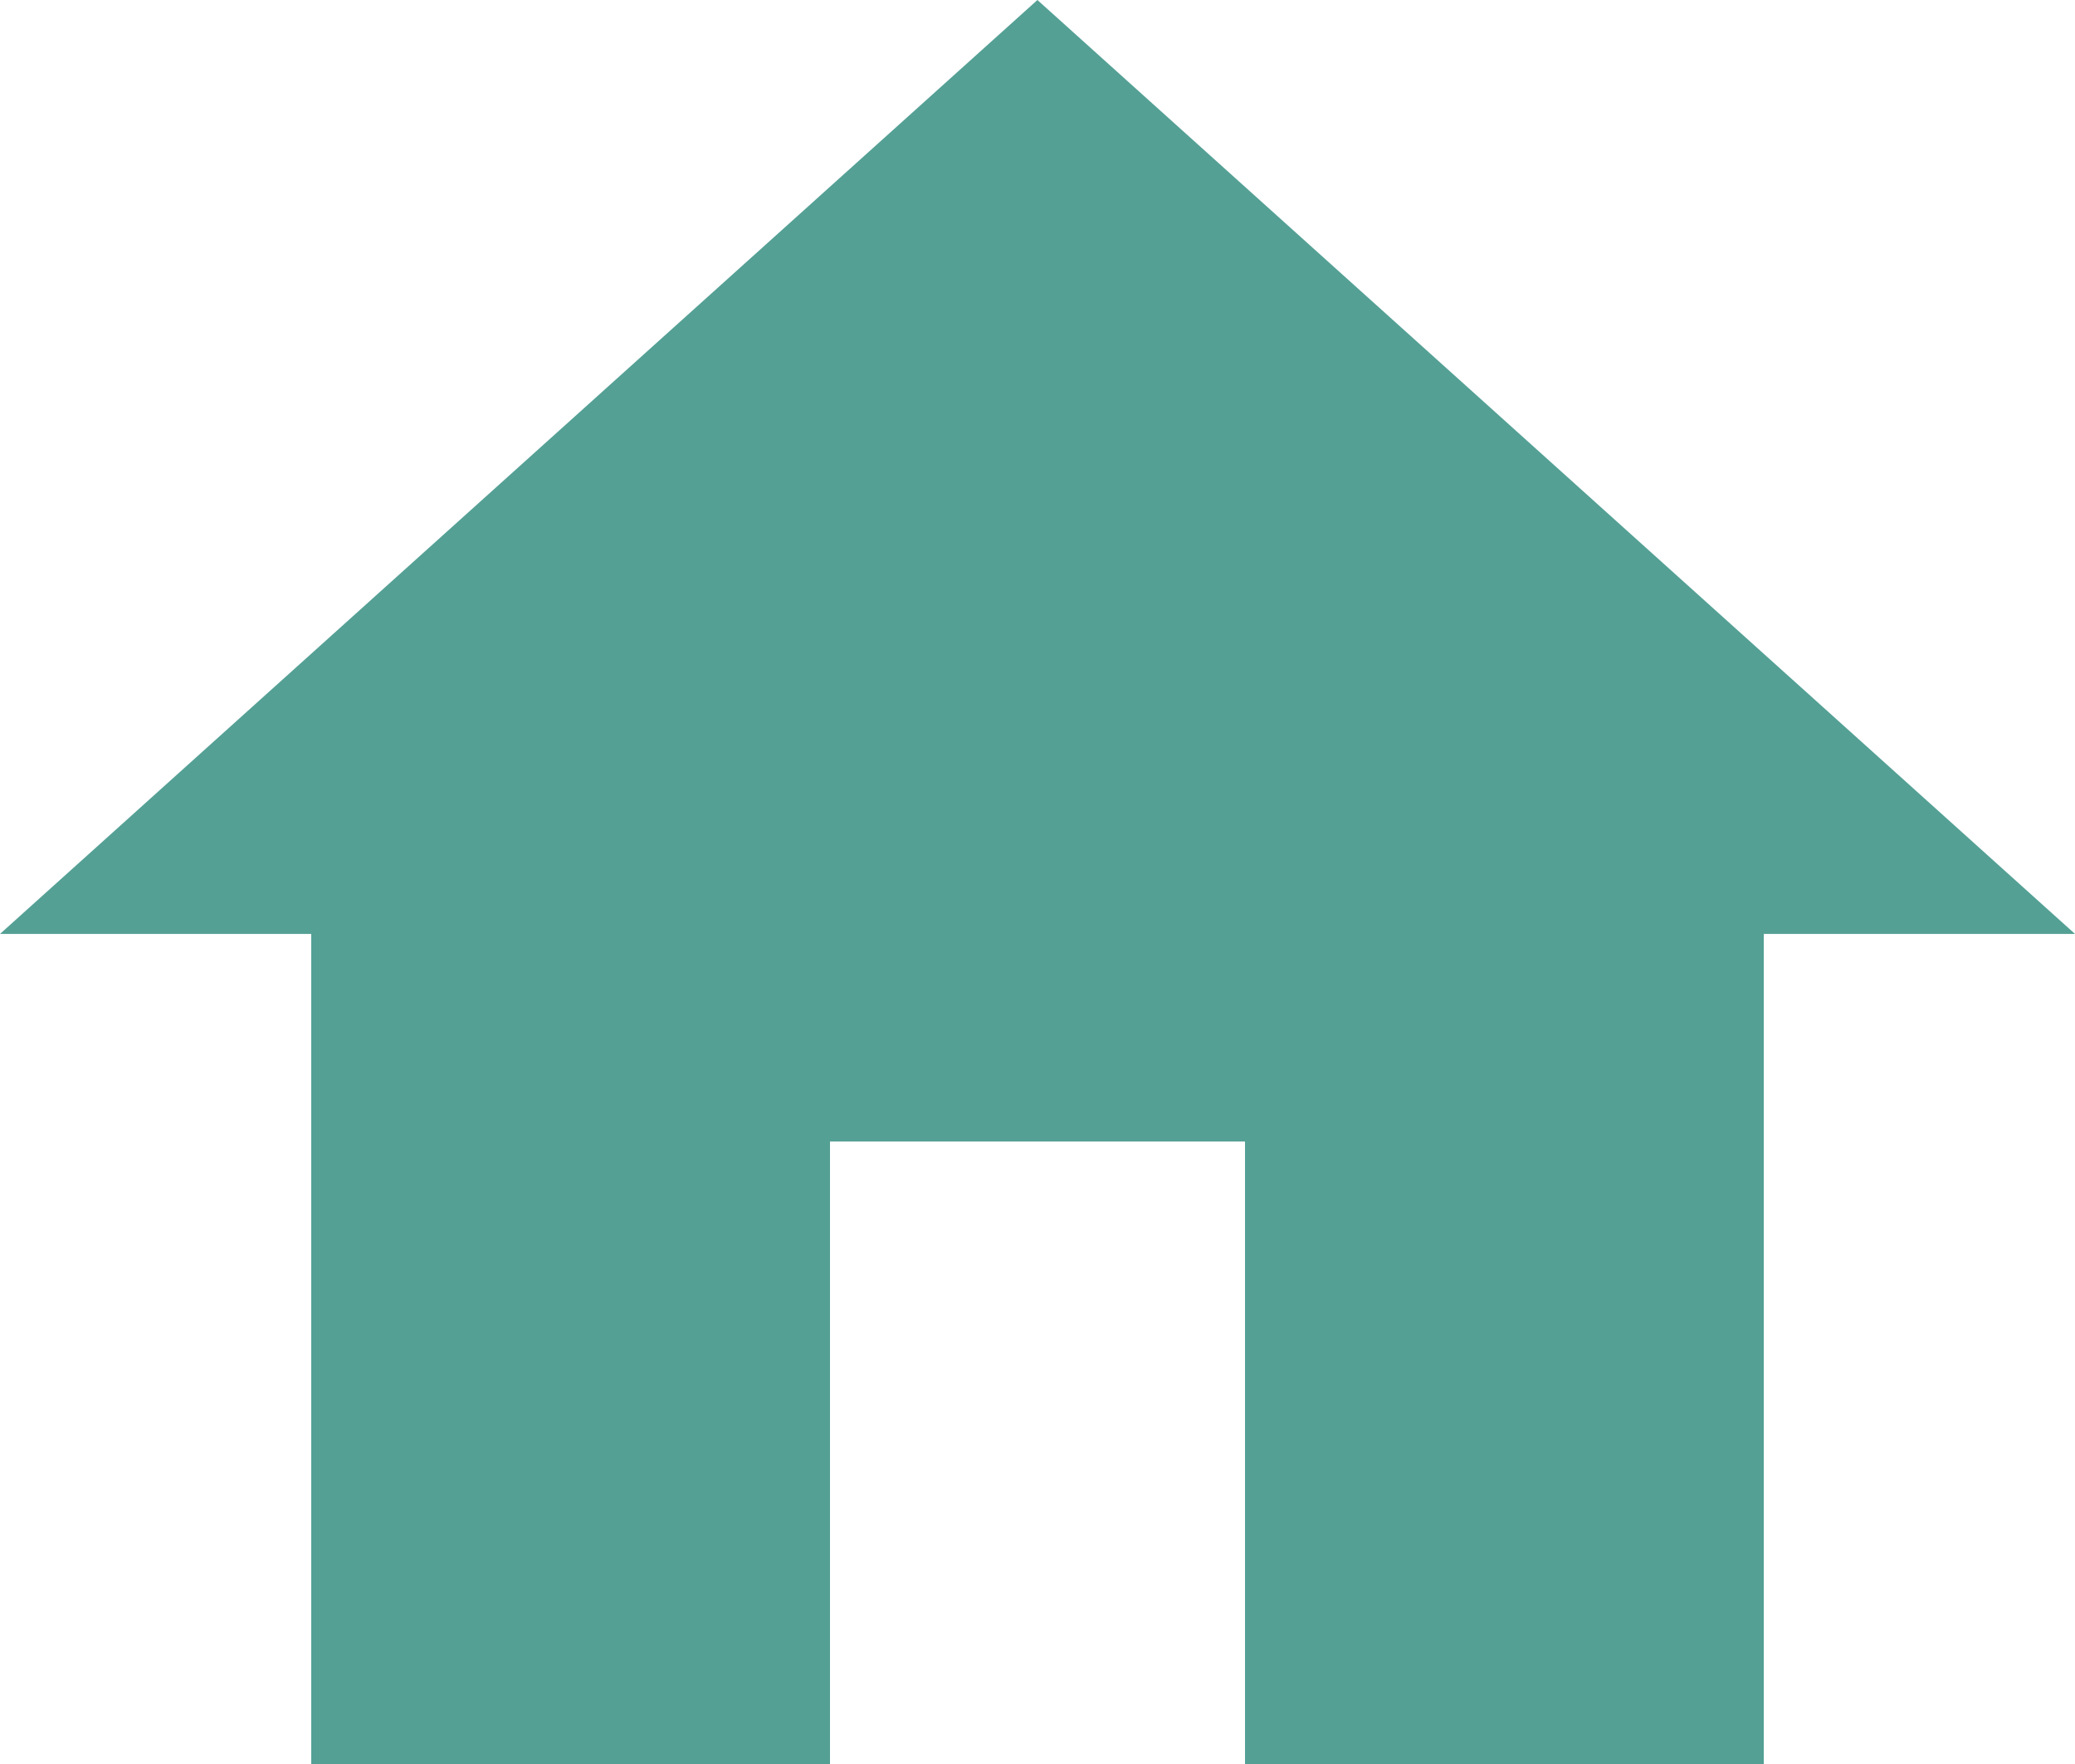 <svg xmlns="http://www.w3.org/2000/svg" width="11.635" height="9.89" viewBox="0 0 11.635 9.89">
  <path id="Icon_material-home" data-name="Icon material-home" d="M7.654,14.39V10.9H9.981v3.49H12.89V9.736h1.745L8.817,4.5,3,9.736H4.745V14.39Z" transform="translate(-3 -4.5)" fill="#54a095"/>
</svg>
